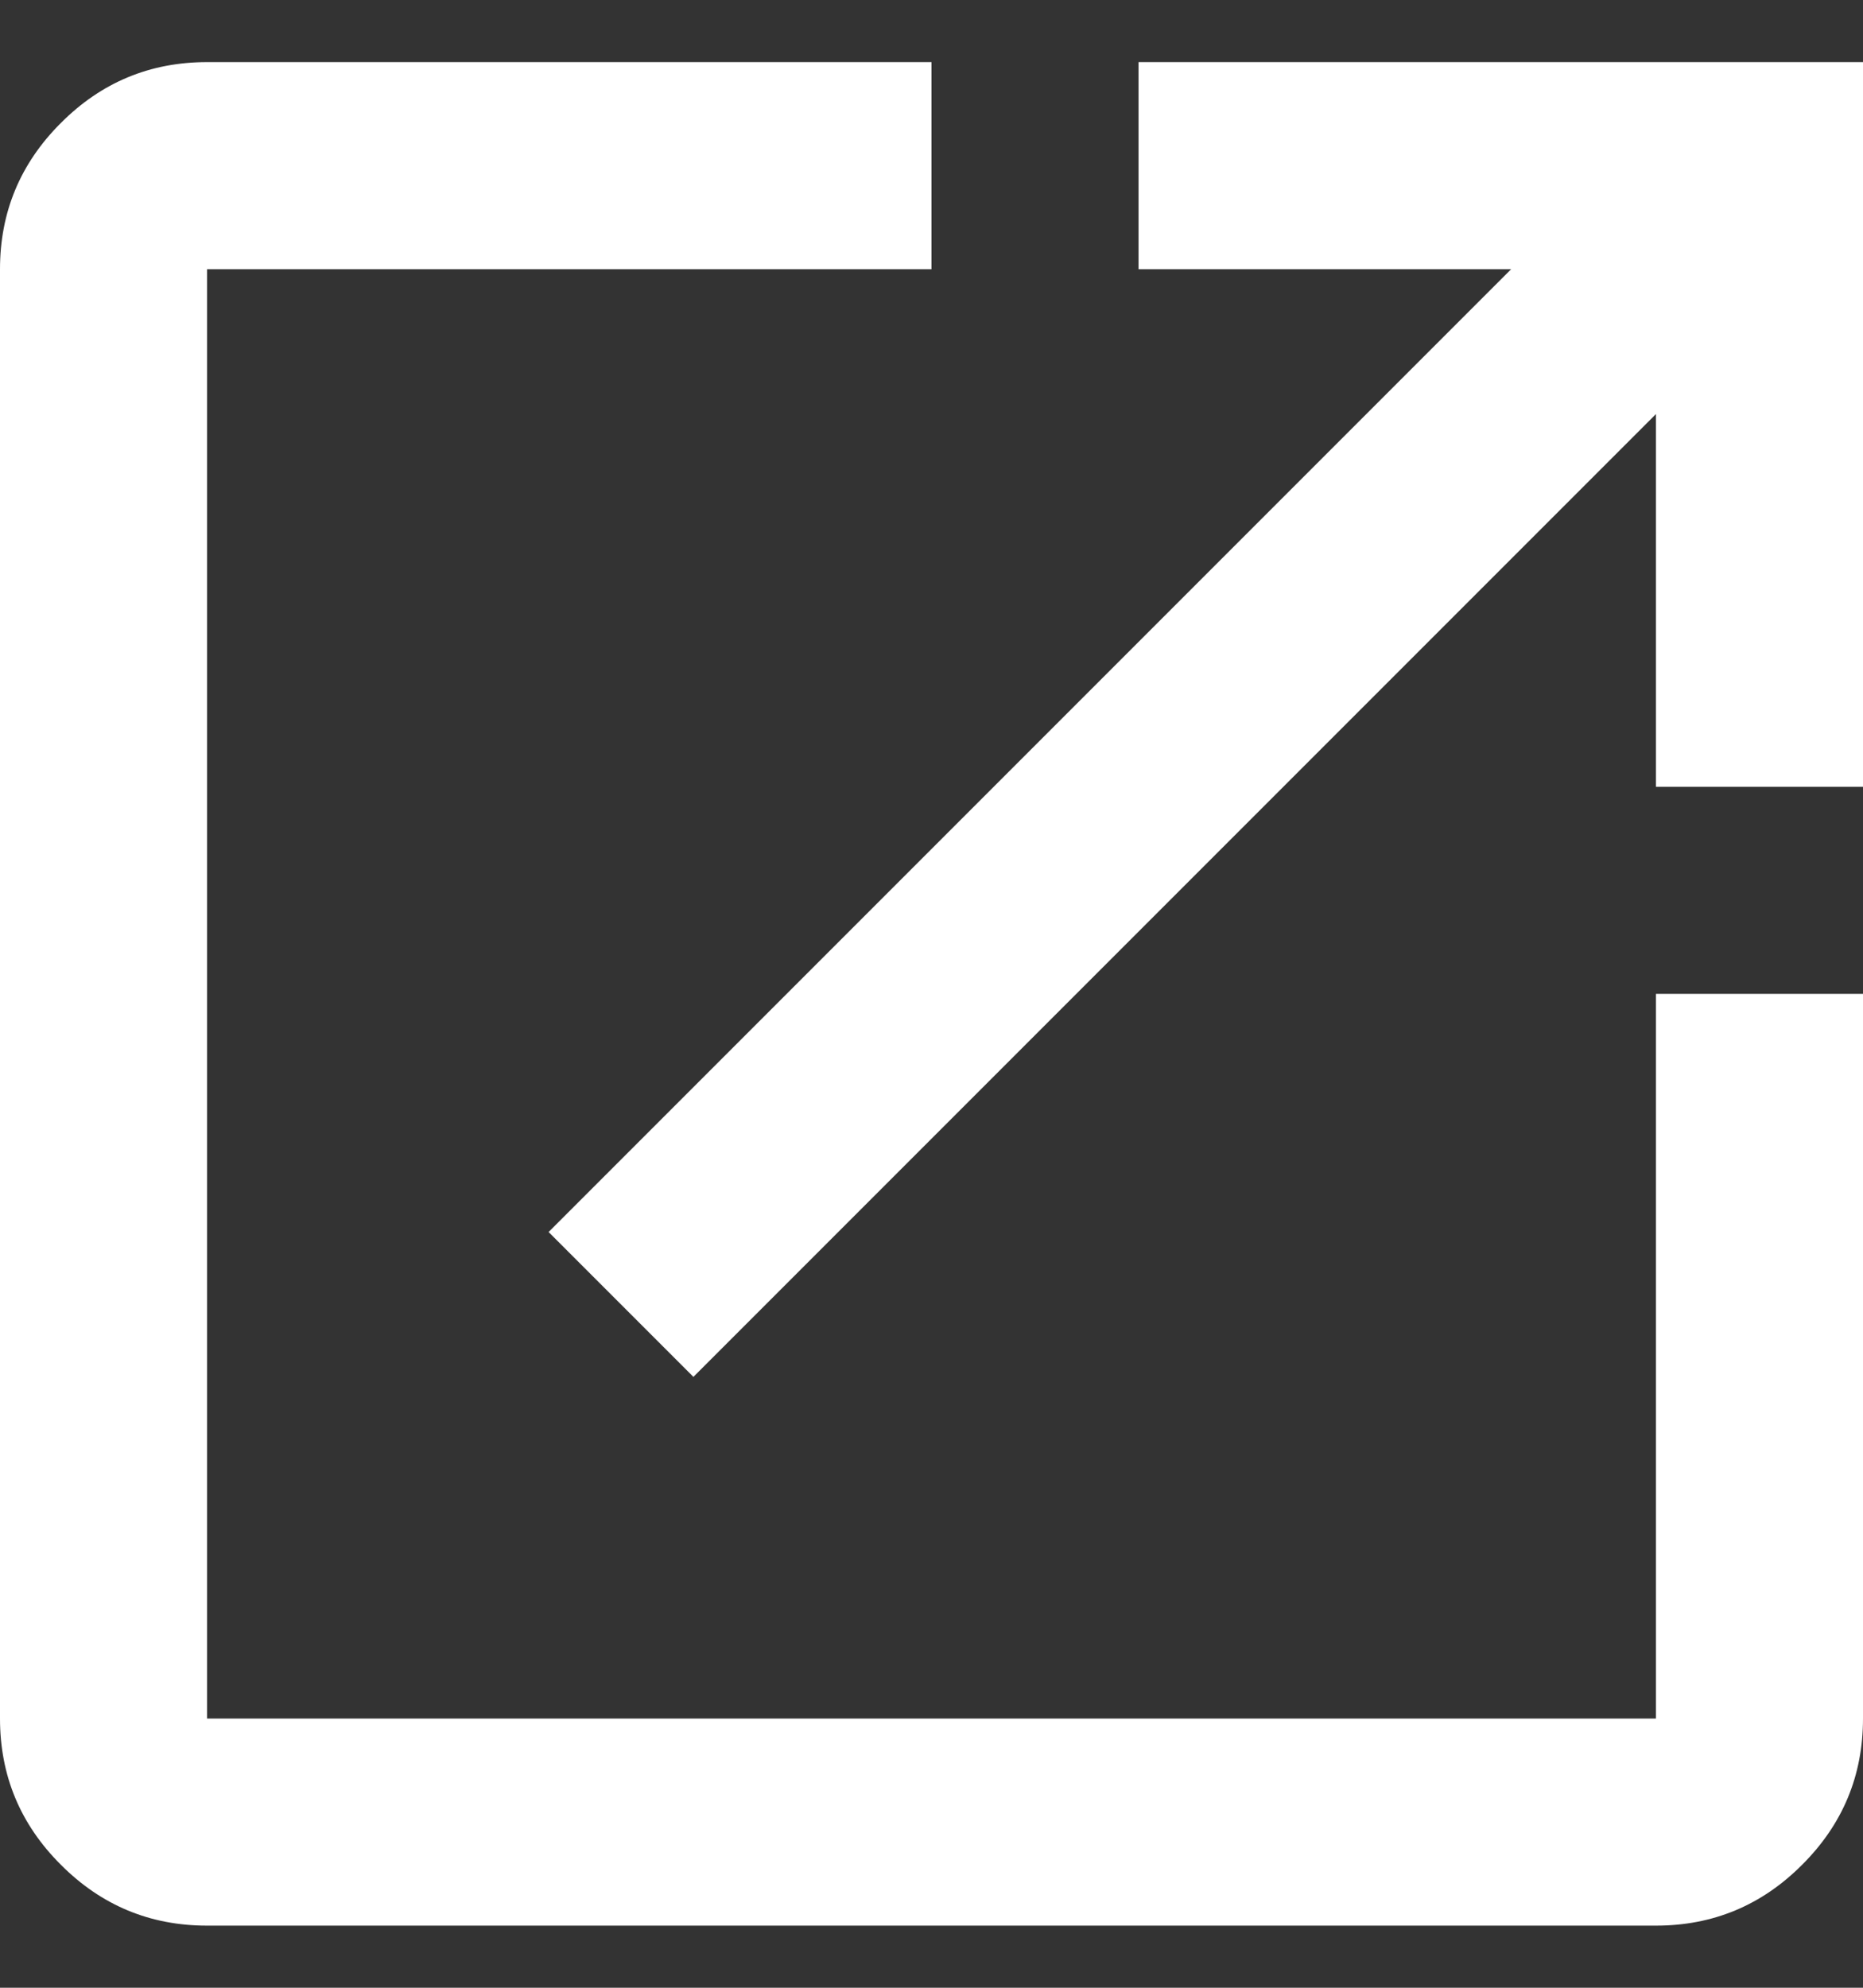 <svg width="15" height="16" viewBox="0 0 15 16" fill="none" xmlns="http://www.w3.org/2000/svg">
<rect x="0" y="0" width="15" height="16" fill="#333333" stroke="none"/>
<g clip-path="url(#clip0_4_810)">
<path d="M1.667 15.5C1.208 15.5 0.816 15.337 0.49 15.01C0.163 14.684 0 14.292 0 13.833V2.167C0 1.708 0.163 1.316 0.49 0.99C0.816 0.663 1.208 0.5 1.667 0.5H7.5V2.167H1.667V13.833H13.333V8H15V13.833C15 14.292 14.837 14.684 14.51 15.01C14.184 15.337 13.792 15.5 13.333 15.5H1.667ZM5.583 11.083L4.417 9.917L12.167 2.167H9.167V0.5H15V6.333H13.333V3.333L5.583 11.083Z" fill="white"/>
</g>
<defs>
<clipPath id="clip0_4_810">
<rect width="15" height="15" fill="white" transform="translate(0 0.5)"/>
</clipPath>
</defs>
</svg>
